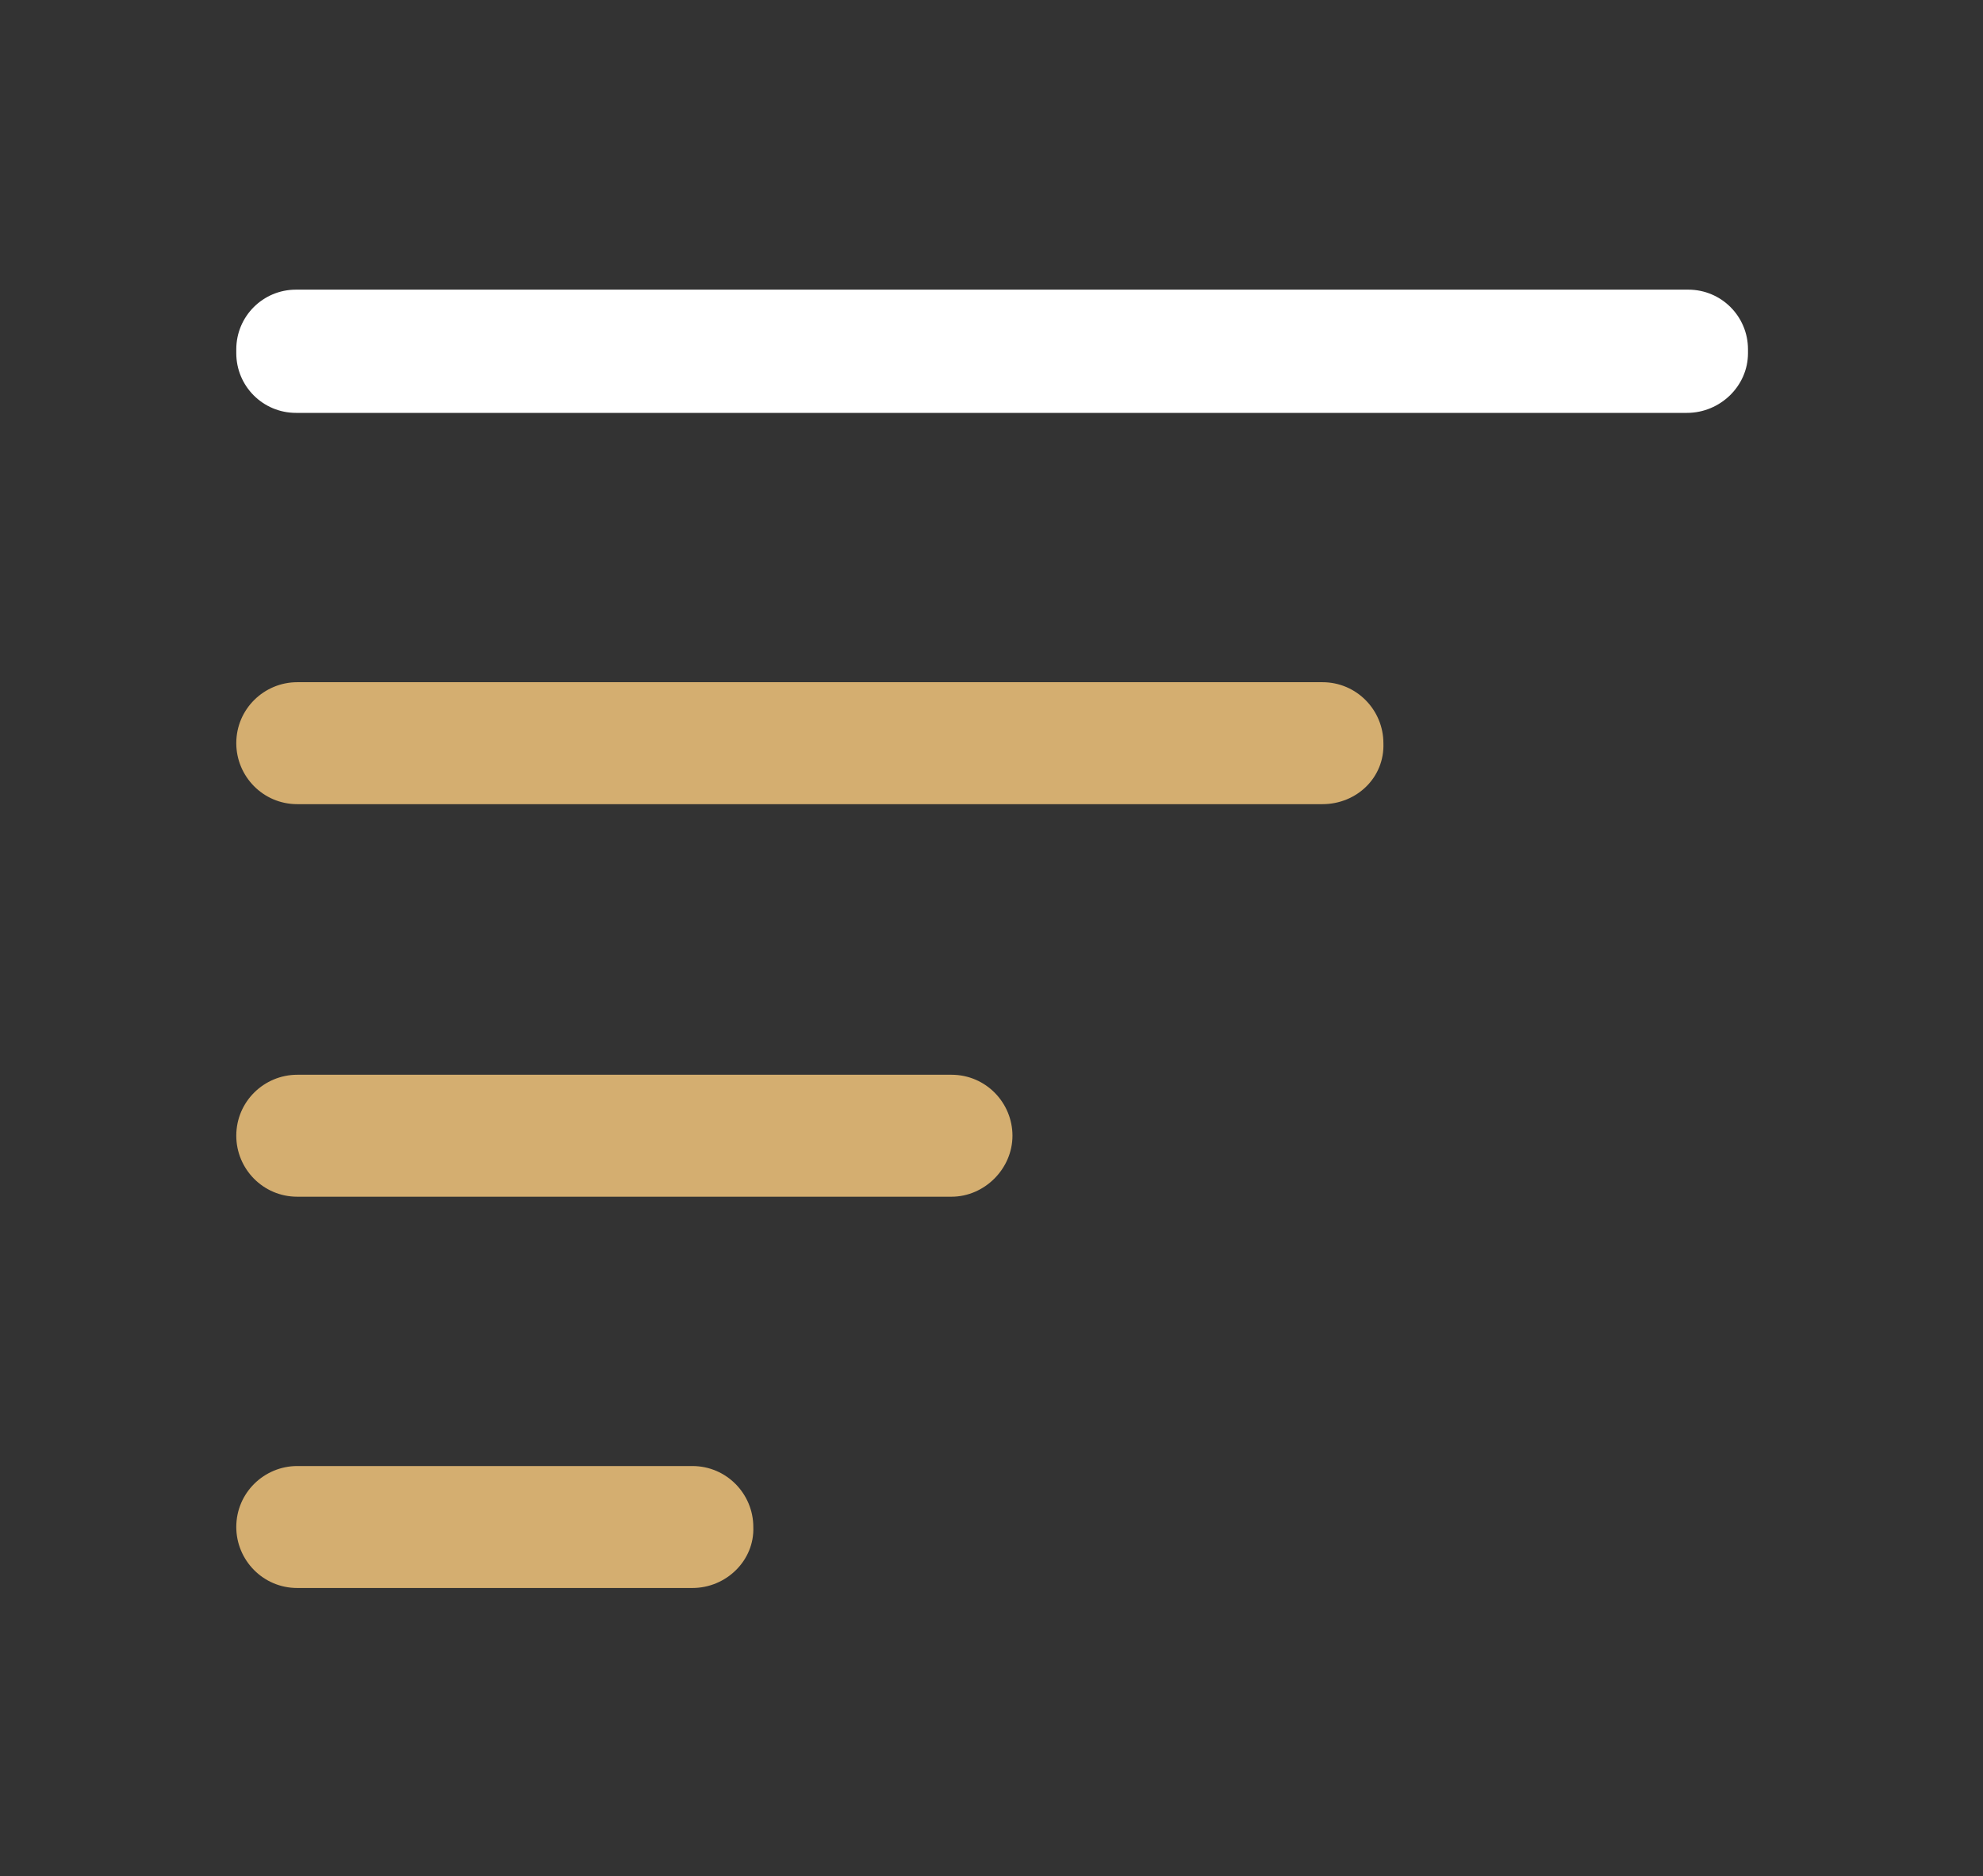 <?xml version="1.0" encoding="UTF-8"?> <!-- Generator: Adobe Illustrator 24.2.3, SVG Export Plug-In . SVG Version: 6.00 Build 0) --> <svg xmlns="http://www.w3.org/2000/svg" xmlns:xlink="http://www.w3.org/1999/xlink" id="Layer_1" x="0px" y="0px" viewBox="0 0 156.1 147.7" style="enable-background:new 0 0 156.1 147.7;" xml:space="preserve"><rect x="0" y="0" width="156.1" height="147.7" fill="#333333" stroke="none"/> <style type="text/css"> .st0{fill:#FFFFFF;} .st1{fill:#D4AE70;} </style> <g> <path class="st0" d="M132.8,32.5H23.3c-2.6,0-4.7-2.1-4.7-4.7v-0.3c0-2.6,2.1-4.7,4.7-4.7h109.6c2.6,0,4.7,2.1,4.7,4.7v0.3 C137.6,30.4,135.4,32.5,132.8,32.5z"></path> <path class="st1" d="M104.1,63.3H23.4c-2.7,0-4.8-2.2-4.8-4.8v0c0-2.7,2.2-4.8,4.8-4.8h80.7c2.7,0,4.8,2.2,4.8,4.8v0 C109,61.2,106.8,63.3,104.1,63.3z"></path> <path class="st1" d="M74.9,94.2H23.4c-2.7,0-4.8-2.2-4.8-4.8v0c0-2.7,2.2-4.8,4.8-4.8h51.5c2.7,0,4.8,2.2,4.8,4.8v0 C79.7,92,77.5,94.2,74.9,94.2z"></path> <path class="st1" d="M54.5,125H23.4c-2.7,0-4.8-2.2-4.8-4.8v0c0-2.7,2.2-4.8,4.8-4.8h31.1c2.7,0,4.8,2.2,4.8,4.8v0 C59.4,122.8,57.2,125,54.5,125z"></path> </g> </svg> 